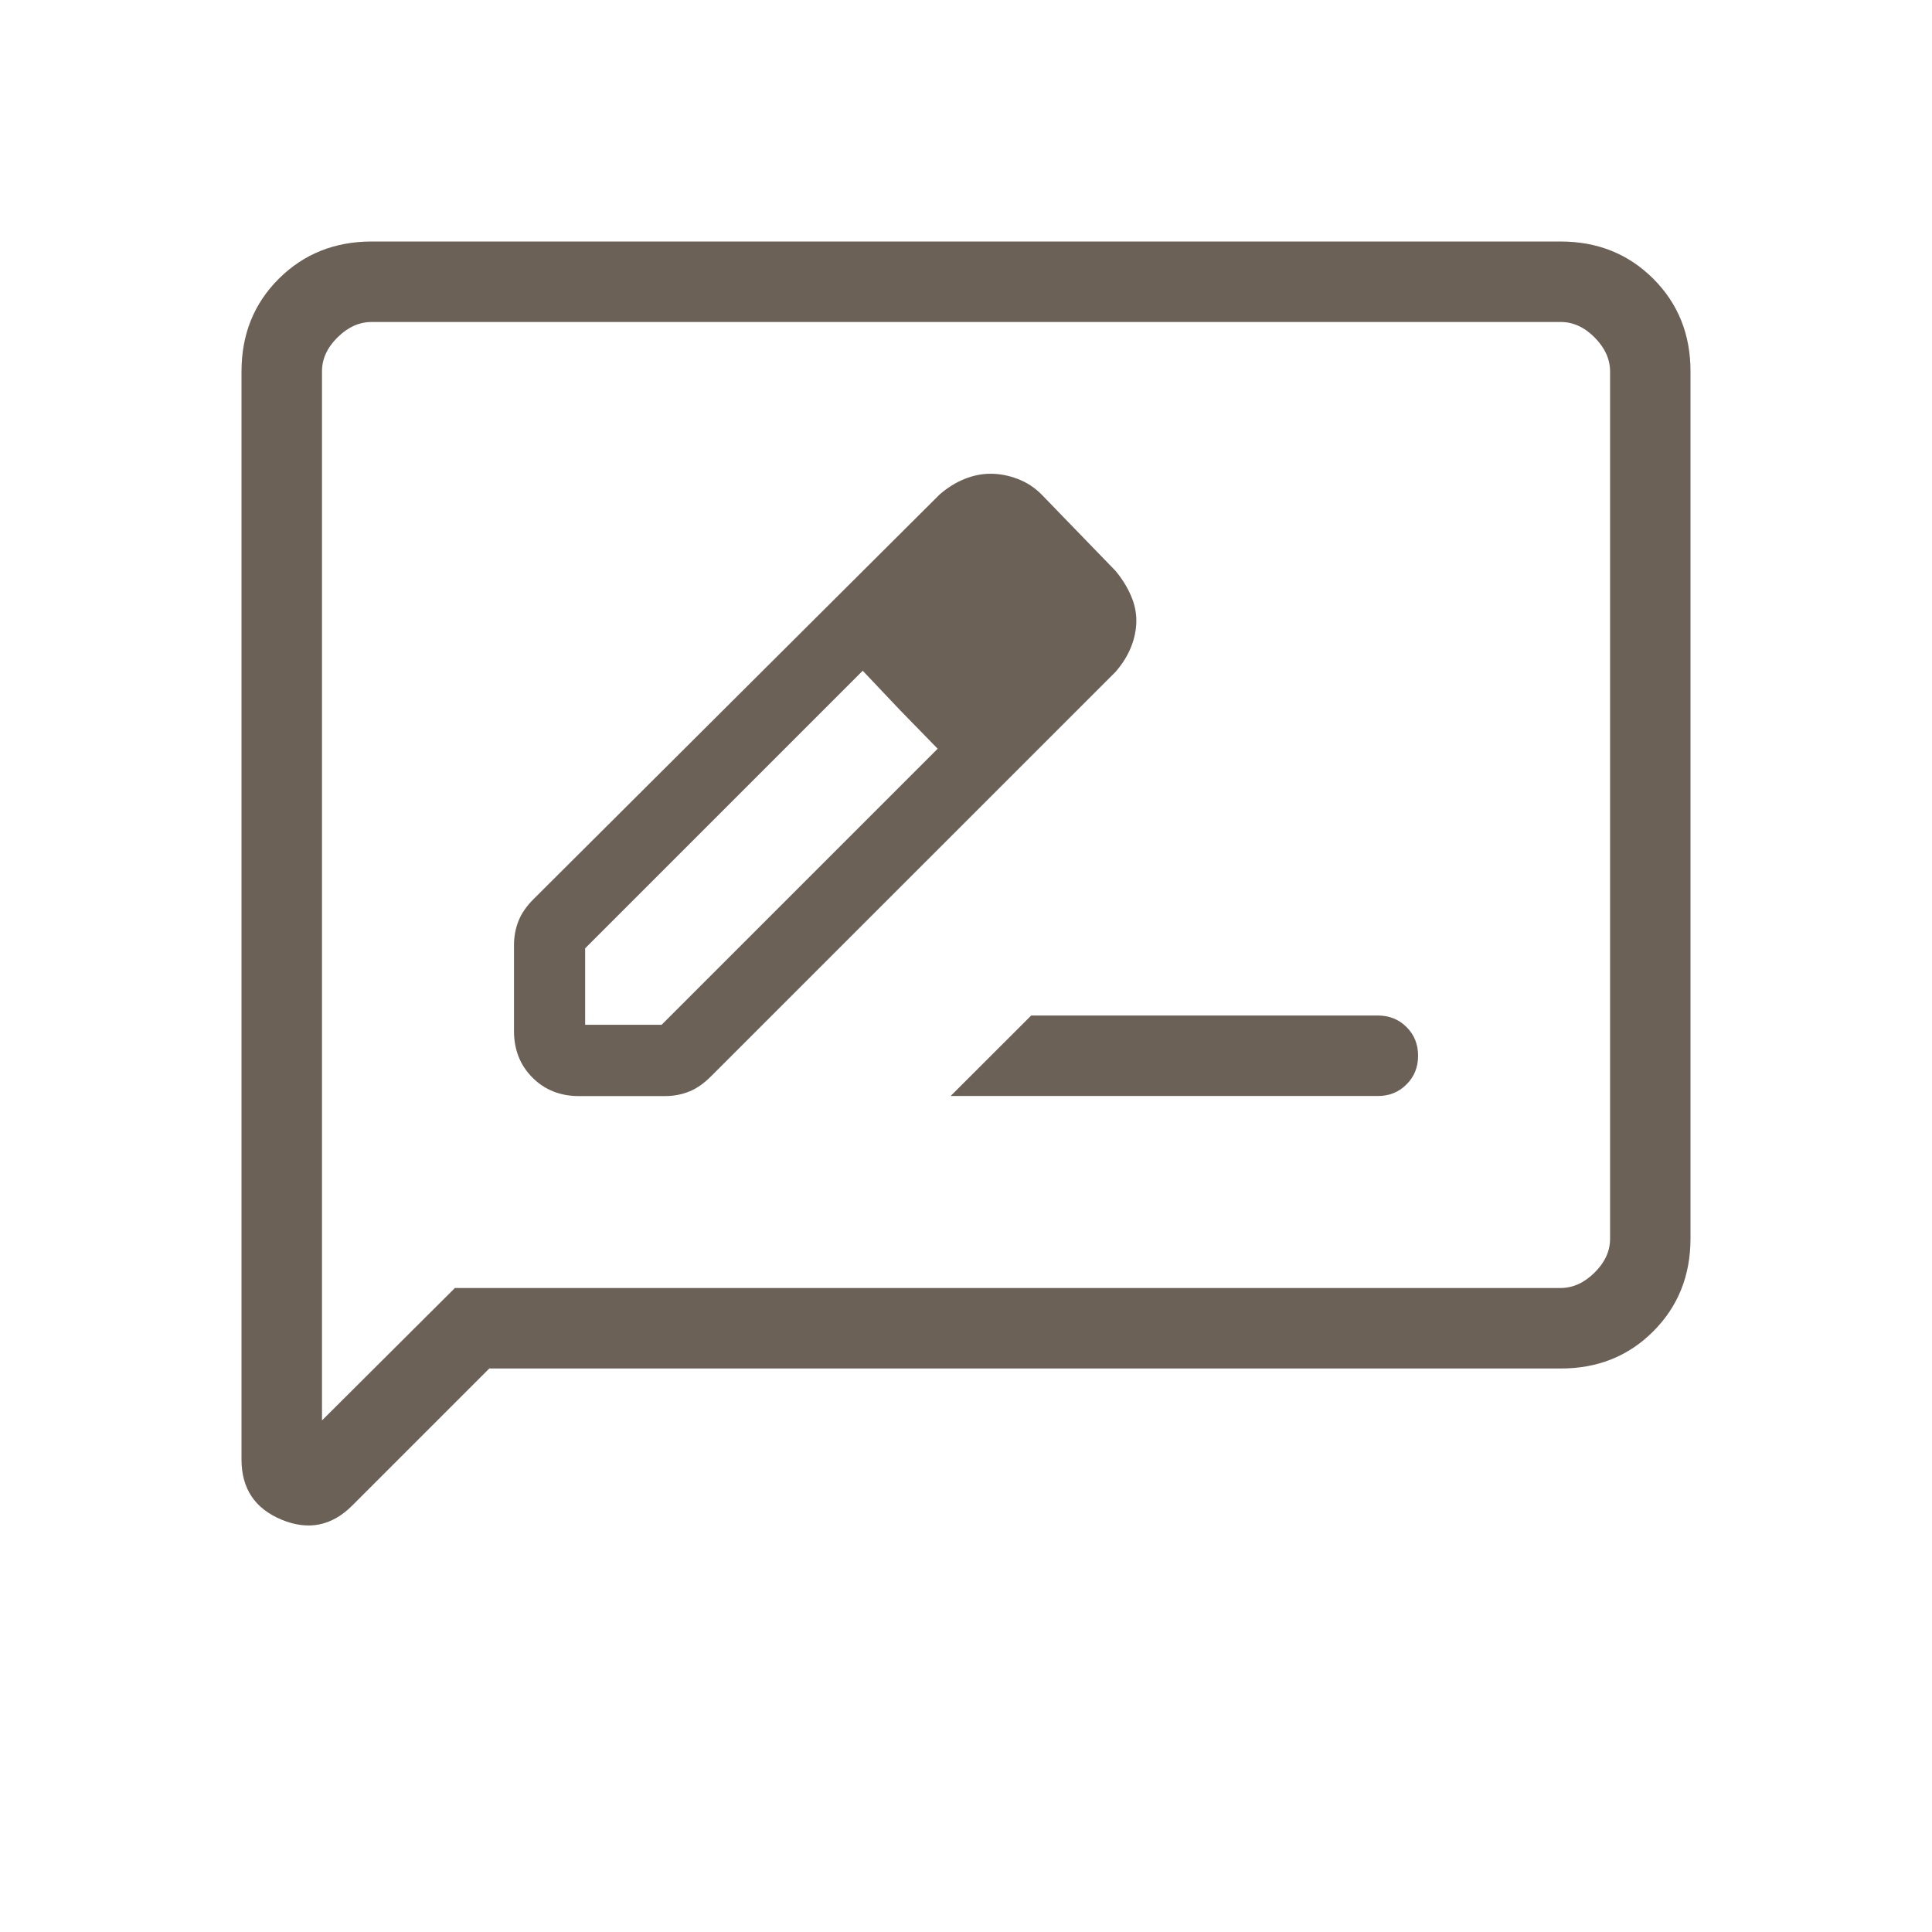 <?xml version="1.0" encoding="UTF-8"?> <svg xmlns="http://www.w3.org/2000/svg" width="24" height="24" viewBox="0 0 24 24" fill="none"><path d="M7.192 13.616H8.26C8.367 13.616 8.467 13.597 8.56 13.56C8.653 13.523 8.743 13.46 8.83 13.373L13.858 8.346C13.944 8.247 14.008 8.144 14.051 8.036C14.094 7.928 14.115 7.821 14.116 7.714C14.117 7.607 14.094 7.502 14.048 7.397C14.003 7.293 13.94 7.191 13.858 7.092L12.938 6.142C12.853 6.056 12.754 5.992 12.641 5.949C12.528 5.906 12.416 5.885 12.306 5.885C12.199 5.885 12.092 5.906 11.984 5.949C11.876 5.992 11.772 6.056 11.673 6.142L6.627 11.17C6.54 11.257 6.478 11.347 6.441 11.44C6.404 11.533 6.385 11.634 6.385 11.742V12.809C6.385 13.041 6.462 13.234 6.615 13.387C6.768 13.54 6.961 13.616 7.192 13.616ZM7.269 12.73V11.78L10.717 8.332L11.179 8.82L11.648 9.301L8.219 12.73H7.269ZM11.179 8.82L11.648 9.301L10.718 8.331L11.179 8.82ZM11.809 13.615H17.116C17.258 13.615 17.377 13.567 17.472 13.471C17.568 13.376 17.616 13.257 17.616 13.115C17.616 12.972 17.568 12.853 17.472 12.758C17.377 12.663 17.258 12.615 17.115 12.615H12.81L11.809 13.615ZM6.078 17L4.374 18.704C4.121 18.957 3.829 19.015 3.498 18.878C3.167 18.741 3.001 18.493 3 18.133V4.616C3 4.155 3.154 3.771 3.463 3.463C3.772 3.155 4.156 3.001 4.616 3H19.385C19.845 3 20.229 3.154 20.538 3.463C20.847 3.772 21.001 4.156 21 4.616V15.385C21 15.845 20.846 16.229 20.538 16.538C20.23 16.847 19.846 17.001 19.385 17H6.078ZM5.651 16H19.386C19.539 16 19.68 15.936 19.809 15.808C19.938 15.68 20.002 15.539 20.001 15.385V4.615C20.001 4.462 19.937 4.321 19.809 4.192C19.681 4.063 19.54 3.999 19.385 4H4.615C4.462 4 4.321 4.064 4.192 4.192C4.063 4.32 3.999 4.461 4 4.615V17.645L5.651 16Z" fill="#6C6157"></path></svg> 